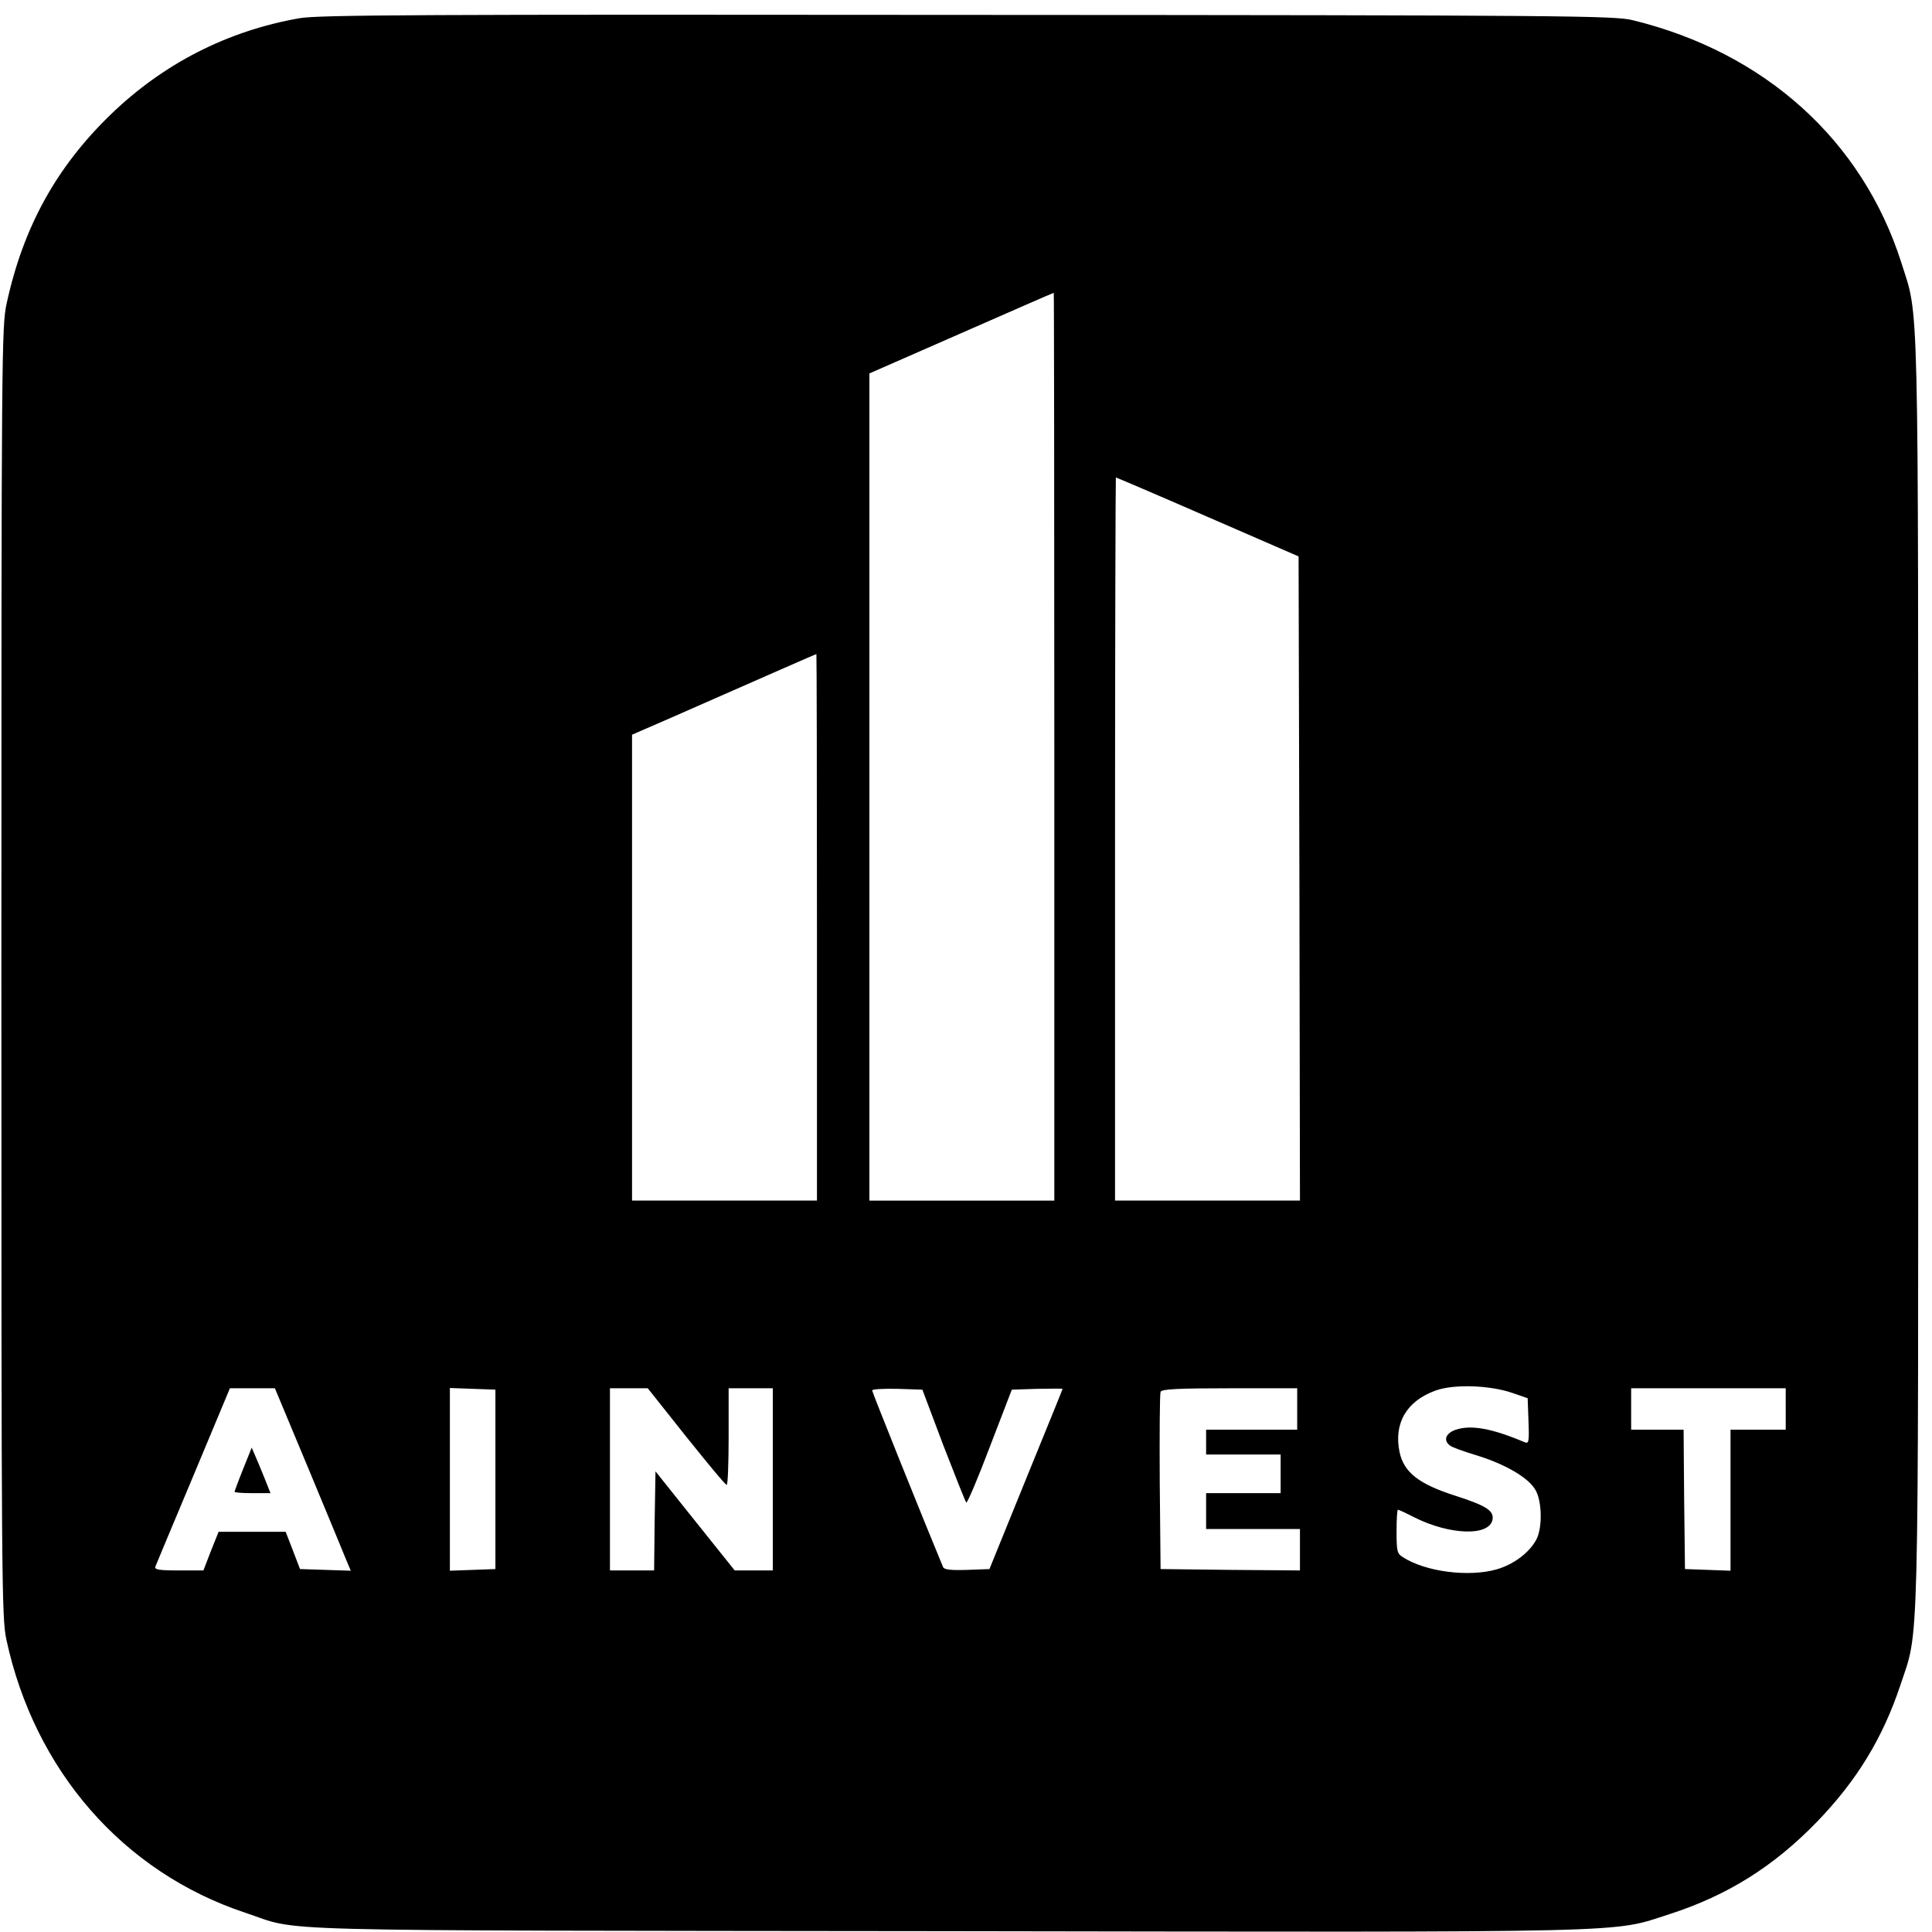 <?xml version="1.0" standalone="no"?>
<!DOCTYPE svg PUBLIC "-//W3C//DTD SVG 20010904//EN"
 "http://www.w3.org/TR/2001/REC-SVG-20010904/DTD/svg10.dtd">
<svg version="1.0" xmlns="http://www.w3.org/2000/svg"
 width="700pt" height="700pt" viewBox="0 0 700 700"
 preserveAspectRatio="xMidYMid meet">
<g transform="translate(0,700) scale(0.1,-0.1)"
fill="#000000" stroke="none">
<path d="M1085 6934 c-262 -46 -494 -165 -685 -350 -196 -190 -316 -407 -376
-684 -18 -82 -19 -181 -19 -2420 0 -2218 1 -2339 18 -2420 102 -475 423 -843
865 -990 212 -70 -16 -64 2537 -67 2555 -4 2409 -7 2625 62 210 68 377 173
533 334 145 150 238 303 302 494 69 210 65 43 65 2581 0 2519 3 2371 -61 2574
-141 443 -494 762 -974 879 -65 16 -239 18 -2410 19 -1980 2 -2352 0 -2420
-12z m2735 -2639 l0 -1645 -335 0 -335 0 0 1499 0 1498 333 146 c182 80 333
146 335 146 1 1 2 -739 2 -1644z m556 832 l329 -143 3 -1167 2 -1167 -335 0
-335 0 0 1310 c0 721 2 1310 3 1310 2 0 152 -64 333 -143z m-1416 -1487 l0
-990 -335 0 -335 0 0 844 0 844 138 60 c373 164 527 232 530 232 1 0 2 -445 2
-990z m2520 -1687 l55 -19 3 -83 c3 -77 1 -83 -15 -76 -118 50 -193 63 -248
45 -36 -12 -47 -38 -22 -57 6 -6 50 -22 97 -36 104 -32 188 -81 213 -125 24
-40 26 -136 4 -179 -25 -48 -82 -91 -144 -109 -101 -29 -258 -9 -340 44 -21
13 -23 22 -23 93 0 44 2 79 5 79 3 0 29 -12 58 -27 131 -66 276 -70 285 -7 4
31 -24 49 -136 85 -131 42 -185 84 -201 157 -22 105 25 186 131 224 67 24 197
19 278 -9z m-4360 -280 c68 -164 130 -313 137 -331 l14 -33 -92 3 -92 3 -26
68 -26 67 -122 0 -121 0 -28 -70 -27 -70 -90 0 c-72 0 -88 3 -84 14 3 8 65
156 138 330 l132 316 81 0 82 0 124 -297z m675 -33 l0 -325 -82 -3 -83 -3 0
331 0 331 83 -3 82 -3 0 -325z m691 155 c77 -96 142 -175 147 -175 4 0 7 79 7
175 l0 175 80 0 80 0 0 -330 0 -330 -69 0 -69 0 -144 180 -143 179 -3 -179 -2
-180 -80 0 -80 0 0 330 0 330 69 0 68 0 139 -175z m932 -32 c43 -111 80 -204
83 -207 3 -4 42 87 85 201 l80 208 92 3 c51 1 92 1 92 0 0 -2 -60 -149 -133
-328 l-132 -325 -81 -3 c-59 -2 -83 1 -87 10 -67 161 -257 634 -257 640 0 5
41 7 91 6 l91 -3 76 -202z m1282 132 l0 -75 -165 0 -165 0 0 -45 0 -45 135 0
135 0 0 -70 0 -70 -135 0 -135 0 0 -65 0 -65 170 0 170 0 0 -75 0 -75 -252 2
-253 3 -3 315 c-1 173 0 320 3 327 3 10 62 13 250 13 l245 0 0 -75z m1770 0
l0 -75 -100 0 -100 0 0 -255 0 -256 -82 3 -83 3 -3 253 -2 252 -95 0 -95 0 0
75 0 75 280 0 280 0 0 -75z"/>
<path d="M902 1730 c-29 -71 -52 -131 -52 -135 0 -3 29 -5 65 -5 l65 0 -19 48
c-10 26 -26 63 -34 82 l-15 35 -10 -25z"/>
</g>
</svg>

